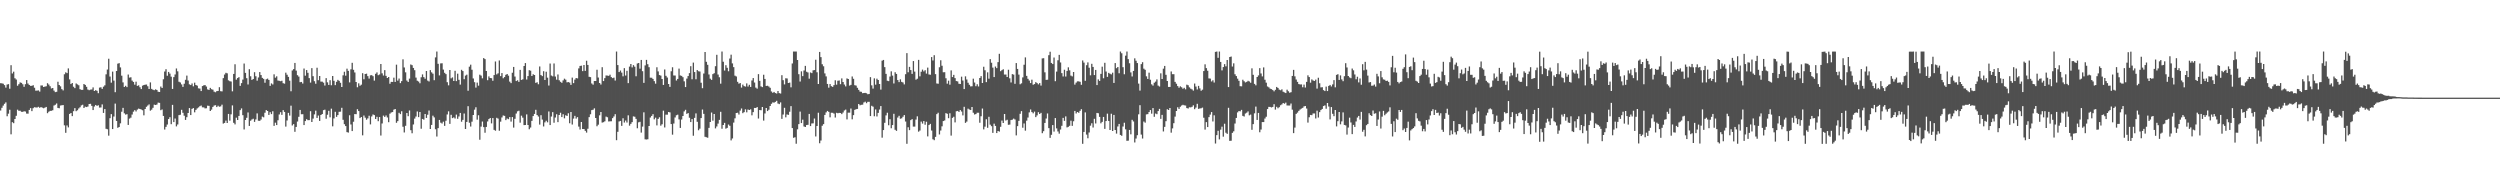 <svg xmlns="http://www.w3.org/2000/svg" width="1920" height="150"><path fill="#4f4f4f" d="M0 63.893h1v21.012H0zM1 63.992h1v18.776H1zM2 64.305h1v16.776H2zM3 65.359h1v14.379H3zM4 67.299h1v11.325H4zM5 64.947h1v24.362H5zM6 64.61h1v22.682H6zM7 68.136h1v16.163H7zM8 50.089h1v53.101H8zM9 56.429h1v37.434H9zM10 55.056h1v39.54H10zM11 60.089h1v31.298H11zM12 61.073h1v27.856H12zM13 65.852h1v18.374H13zM14 64.676h1v20.404H14zM15 63.295h1v21.734H15zM16 63.622h1v22.254H16zM17 64.711h1v21.227H17zM18 66.665h1v18.765H18zM19 64.683h1v20.971H19zM20 61.48h1v25.753H20zM21 64.14h1v23.155H21zM22 65.238h1v19.2H22zM23 65.927h1v17.111H23zM24 65.88h1v19.476H24zM25 65.444h1v17.674H25zM26 67.392h1v14.957H26zM27 69.617h1v12.92H27zM28 69.606h1v12.985H28zM29 69.444h1v12.584H29zM30 70.365h1v12.424H30zM31 65.647h1v16.585H31zM32 65.633h1v17.044H32zM33 66.813h1v16.343H33zM34 66.504h1v16.194H34zM35 66.252h1v15.872H35zM36 63.921h1v23.03H36zM37 64.899h1v20.888H37zM38 66.248h1v18.918H38zM39 67.948h1v17.126H39zM40 67.568h1v17.13H40zM41 69.587h1v11.481H41zM42 70.752h1v9.67H42zM43 70.491h1v8.991H43zM44 62.76h1v20.11H44zM45 65.272h1v17.876H45zM46 66.294h1v14.745H46zM47 68.436h1v12.417H47zM48 69.401h1v11.28H48zM49 57.045h1v39.19H49zM50 55.56h1v46.456H50zM51 56.147h1v40.185H51zM52 52.508h1v45.314H52zM53 60.99h1v26.528H53zM54 64.569h1v22.201H54zM55 63.744h1v25.425H55zM56 66.617h1v18.798H56zM57 67.687h1v15.359H57zM58 64.102h1v21.28H58zM59 64.817h1v19.89H59zM60 65.496h1v17.816H60zM61 68.496h1v13.904H61zM62 68.998h1v11.952H62zM63 68.996h1v11.416H63zM64 64.526h1v18.438H64zM65 65.216h1v16.696H65zM66 66.645h1v15.563H66zM67 68.75h1v13.07H67zM68 69.254h1v10.624H68zM69 68.831h1v10.879H69zM70 68.71h1v12.581H70zM71 67.107h1v17.416H71zM72 69.886h1v11.916H72zM73 69.236h1v11.378H73zM74 69.715h1v11.589H74zM75 71.584h1v9.249H75zM76 67.294h1v15.364H76zM77 66.998h1v15.543H77zM78 68.255h1v11.936H78zM79 66.575h1v20.137H79zM80 65.533h1v18.239H80zM81 57.084h1v41.832H81zM82 53.377h1v45.917H82zM83 45.083h1v59.103H83zM84 58.787h1v32.002H84zM85 63.493h1v24.186H85zM86 54.989h1v44.147H86zM87 61.921h1v27.564H87zM88 70.795h1v8.752H88zM89 54.538h1v38.363H89zM90 48.913h1v49.236H90zM91 48.465h1v49.08H91zM92 51.746h1v42.951H92zM93 58.118h1v27.696H93zM94 63.261h1v19.573H94zM95 66.782h1v20.252H95zM96 65.883h1v22.136H96zM97 66.92h1v20.78H97zM98 57.225h1v38.734H98zM99 59.582h1v31.491H99zM100 59.323h1v31.03H100zM101 61.924h1v26.055H101zM102 62.931h1v22.806H102zM103 65.042h1v19.531H103zM104 62.725h1v22.872H104zM105 65.935h1v18.239H105zM106 65.524h1v17.898H106zM107 67.014h1v16.703H107zM108 68.38h1v15.761H108zM109 65.799h1v18.879H109zM110 65.295h1v23.299H110zM111 65.014h1v18.711H111zM112 64.907h1v17.095H112zM113 66.249h1v14.803H113zM114 68.369h1v11.831H114zM115 63.3h1v21.673H115zM116 68.253h1v15.979H116zM117 68.916h1v13.86H117zM118 69.251h1v11.135H118zM119 68.614h1v12.021H119zM120 69.068h1v11.189H120zM121 70.457h1v8.332H121zM122 70.67h1v8.337H122zM123 66.479h1v18.177H123zM124 67.553h1v16.512H124zM125 60.861h1v28.175H125zM126 54.919h1v44.574H126zM127 53.123h1v44.314H127zM128 58.176h1v37.478H128zM129 55.266h1v36.179H129zM130 56.512h1v33.505H130zM131 58.903h1v36.486H131zM132 68.308h1v12.228H132zM133 59.229h1v34.54H133zM134 57.181h1v33.842H134zM135 52.567h1v44.526H135zM136 54.785h1v40.805H136zM137 62.774h1v25.659H137zM138 63.311h1v24.804H138zM139 64.801h1v19.505H139zM140 66.69h1v19.943H140zM141 64.327h1v24.58H141zM142 61.29h1v30.841H142zM143 58.061h1v31.956H143zM144 61.844h1v24.916H144zM145 64.773h1v18.229H145zM146 65.326h1v23.059H146zM147 64.126h1v19.488H147zM148 66.314h1v16.689H148zM149 63.507h1v22.768H149zM150 65.288h1v19.075H150zM151 65.78h1v17.468H151zM152 67.85h1v14.63H152zM153 68.025h1v13.512H153zM154 69.941h1v11.132H154zM155 66.088h1v16.36H155zM156 65.519h1v16.976H156zM157 65.316h1v17.94H157zM158 66.435h1v16.721H158zM159 68.651h1v12.479H159zM160 69.079h1v12.209H160zM161 67.489h1v17.756H161zM162 68.511h1v15.671H162zM163 68.879h1v13.262H163zM164 70.378h1v10.685H164zM165 70.864h1v9.92H165zM166 69.985h1v12.221H166zM167 69.813h1v11.382H167zM168 66.986h1v14.969H168zM169 70.023h1v11.692H169zM170 70.193h1v10.178H170zM171 60.015h1v34.901H171zM172 57.219h1v37.206H172zM173 55.914h1v36.714H173zM174 56.319h1v38.135H174zM175 61.688h1v25.79H175zM176 62.384h1v30.269H176zM177 62.609h1v25.209H177zM178 70.134h1v10.834H178zM179 56.791h1v37.497H179zM180 49.372h1v46.16H180zM181 61.172h1v29.182H181zM182 59.936h1v32.207H182zM183 59.251h1v29.806H183zM184 65.933h1v18.653H184zM185 63.833h1v19.43H185zM186 61.128h1v27.352H186zM187 48.787h1v50.632H187zM188 55.986h1v36.192H188zM189 60.051h1v30.402H189zM190 64.864h1v21.535H190zM191 53.124h1v43.582H191zM192 58.559h1v34.18H192zM193 61.411h1v30.317H193zM194 60.655h1v30.535H194zM195 55.473h1v38.14H195zM196 58.588h1v33.177H196zM197 61.948h1v25.156H197zM198 59.485h1v33.234H198zM199 55.334h1v37.493H199zM200 57.665h1v34.132H200zM201 59.803h1v29.749H201zM202 60.595h1v29.516H202zM203 63.554h1v23.039H203zM204 60.865h1v23.675H204zM205 60.389h1v24.844H205zM206 61.398h1v26.86H206zM207 65.927h1v20.242H207zM208 64.034h1v23.601H208zM209 64.884h1v20.59H209zM210 57.093h1v39.593H210zM211 59.628h1v34.568H211zM212 58.636h1v37.406H212zM213 61.857h1v30.504H213zM214 62.065h1v25.847H214zM215 62.361h1v23.785H215zM216 61.995h1v26.206H216zM217 63.876h1v20.706H217zM218 64.266h1v21.691H218zM219 55.806h1v41.406H219zM220 57.402h1v35.097H220zM221 59.037h1v27.639H221zM222 61.95h1v26.853H222zM223 70.067h1v11.083H223zM224 54.107h1v42.237H224zM225 53.11h1v42.242H225zM226 48.355h1v52.884H226zM227 54.233h1v43.246H227zM228 57.767h1v35.548H228zM229 58.828h1v30.891H229zM230 63.104h1v21.309H230zM231 62.912h1v24.855H231zM232 64.173h1v23.542H232zM233 52.609h1v43.434H233zM234 58.098h1v34.893H234zM235 53.788h1v37.776H235zM236 55.897h1v36.411H236zM237 59.996h1v32.26H237zM238 63.45h1v21.928H238zM239 52.342h1v41.366H239zM240 58.496h1v32.594H240zM241 62.356h1v25.509H241zM242 64.284h1v20.721H242zM243 52.009h1v38.55H243zM244 61.613h1v27.129H244zM245 58.383h1v34.519H245zM246 62.692h1v25.636H246zM247 62.724h1v24.816H247zM248 63.478h1v21.13H248zM249 65.704h1v18.52H249zM250 60.011h1v31.201H250zM251 63.239h1v24.873H251zM252 65.213h1v19.899H252zM253 61.615h1v28.48H253zM254 65.494h1v17.958H254zM255 58.365h1v38.675H255zM256 62.059h1v28.87H256zM257 65.383h1v20.461H257zM258 62.835h1v26.939H258zM259 61.315h1v27.076H259zM260 62.125h1v23.72H260zM261 63.599h1v22.154H261zM262 66.829h1v15.987H262zM263 57.861h1v34.144H263zM264 55.07h1v40.327H264zM265 58.107h1v38.73H265zM266 52.745h1v48.725H266zM267 54.412h1v47.402H267zM268 63.278h1v25.238H268zM269 53.261h1v42.306H269zM270 48.207h1v52.45H270zM271 53.593h1v39.904H271zM272 55.656h1v31.96H272zM273 62.951h1v24.767H273zM274 67.009h1v16.859H274zM275 64.017h1v21.268H275zM276 65.845h1v24.81H276zM277 65.014h1v24.824H277zM278 56.199h1v47.753H278zM279 60.868h1v27.887H279zM280 56.836h1v33.518H280zM281 56.573h1v35.404H281zM282 58.466h1v32.484H282zM283 60.345h1v28.548H283zM284 57.83h1v37.697H284zM285 57.718h1v31.711H285zM286 58.544h1v29.352H286zM287 61.879h1v26.527H287zM288 56.662h1v34.733H288zM289 55.59h1v34.135H289zM290 57.76h1v35.317H290zM291 57.166h1v32.717H291zM292 49.151h1v54.93H292zM293 56.341h1v38.477H293zM294 58.023h1v30.749H294zM295 53.85h1v35.944H295zM296 58.258h1v30.408H296zM297 59.91h1v30.321H297zM298 59.149h1v34.696H298zM299 64.288h1v23.021H299zM300 62.85h1v23.524H300zM301 62.937h1v23.146H301zM302 59.626h1v24.615H302zM303 62.903h1v20.809H303zM304 49.663h1v44.634H304zM305 61.889h1v31.13H305zM306 60.337h1v26.299H306zM307 63.868h1v23.777H307zM308 62.3h1v23.139H308zM309 45.573h1v51.778H309zM310 51.825h1v49.888H310zM311 55.561h1v41.036H311zM312 61.831h1v24.942H312zM313 62.938h1v26.326H313zM314 60.354h1v24.487H314zM315 49.486h1v50.513H315zM316 50.082h1v52.261H316zM317 52.166h1v43.404H317zM318 53.889h1v37.186H318zM319 59.587h1v29.894H319zM320 62.006h1v23.588H320zM321 62.627h1v27.322H321zM322 63.937h1v22.068H322zM323 59.349h1v39.501H323zM324 57.134h1v34.205H324zM325 59.258h1v32.625H325zM326 60.492h1v27.043H326zM327 54.528h1v36.059H327zM328 61.927h1v26.185H328zM329 62.59h1v22.296H329zM330 53.841h1v45.224H330zM331 55.559h1v40.411H331zM332 56.577h1v32.232H332zM333 61.577h1v28.582H333zM334 44.076h1v55.176H334zM335 39.575h1v65.292H335zM336 48.974h1v49.413H336zM337 57.903h1v34.192H337zM338 48.678h1v45.514H338zM339 48.587h1v46.312H339zM340 53.476h1v39.944H340zM341 55.886h1v40.787H341zM342 56.934h1v35.787H342zM343 63.144h1v24.781H343zM344 65.528h1v19.974H344zM345 53.744h1v41.388H345zM346 60.137h1v28.049H346zM347 59.444h1v31.303H347zM348 62.231h1v27.919H348zM349 54.392h1v36.659H349zM350 62.32h1v25.672H350zM351 56.581h1v34.662H351zM352 61.266h1v28.204H352zM353 64.992h1v21.751H353zM354 53.631h1v39.877H354zM355 54.575h1v37.482H355zM356 60.824h1v26.357H356zM357 58.082h1v40.974H357zM358 57.333h1v36.32H358zM359 69.707h1v11.831H359zM360 51.223h1v43.028H360zM361 49.666h1v47.535H361zM362 53.538h1v39.921H362zM363 60.258h1v28.072H363zM364 63.139h1v21.077H364zM365 67.257h1v15.126H365zM366 63.452h1v28.428H366zM367 65.79h1v22.735H367zM368 57.331h1v49.978H368zM369 58.052h1v39.17H369zM370 60.148h1v33.173H370zM371 44.594h1v53.037H371zM372 45.429h1v56.53H372zM373 54.524h1v42.948H373zM374 61.573h1v31.715H374zM375 58.688h1v32.761H375zM376 59.893h1v30.755H376zM377 60.077h1v34.67H377zM378 62.005h1v28.67H378zM379 57.66h1v42.086H379zM380 47.193h1v53.202H380zM381 57.116h1v33.346H381zM382 56.34h1v34.77H382zM383 46.441h1v53.947H383zM384 58.453h1v34.987H384zM385 56.137h1v34.052H385zM386 60.125h1v28.536H386zM387 59.193h1v29.796H387zM388 57.426h1v34.842H388zM389 56.813h1v34.229H389zM390 58.088h1v33.455H390zM391 62.65h1v27.253H391zM392 63.828h1v29.581H392zM393 55.873h1v34.051H393zM394 51.421h1v46.585H394zM395 58.763h1v32.475H395zM396 62.255h1v24.955H396zM397 61.64h1v23.873H397zM398 62.891h1v22.171H398zM399 53.665h1v40.519H399zM400 61.37h1v27.464H400zM401 60.946h1v29.403H401zM402 50.67h1v45.416H402zM403 48.41h1v47.613H403zM404 61.096h1v26.782H404zM405 58.402h1v37.575H405zM406 53.915h1v45.385H406zM407 54.264h1v43.704H407zM408 58.393h1v34.433H408zM409 57.051h1v32.066H409zM410 57.598h1v29.925H410zM411 63.619h1v20.684H411zM412 63.175h1v25.187H412zM413 64.719h1v24.761H413zM414 51.035h1v44.681H414zM415 57.645h1v30.816H415zM416 58.445h1v33.419H416zM417 54.662h1v42.465H417zM418 61.45h1v32.571H418zM419 55.068h1v37.635H419zM420 59.628h1v34.309H420zM421 65.687h1v19.934H421zM422 48.77h1v47.285H422zM423 57.991h1v31.494H423zM424 58.604h1v27.537H424zM425 48.755h1v45.488H425zM426 58.767h1v31.519H426zM427 61.186h1v26.564H427zM428 57.196h1v36.606H428zM429 61.653h1v26.671H429zM430 62.837h1v23.739H430zM431 63.614h1v26.315H431zM432 61.75h1v25.996H432zM433 60.405h1v30.454H433zM434 61.181h1v27.368H434zM435 63.251h1v25.808H435zM436 63.004h1v23.989H436zM437 63.441h1v31.233H437zM438 65.178h1v20.814H438zM439 59.58h1v36.047H439zM440 63.85h1v27.229H440zM441 61.111h1v27.898H441zM442 59.891h1v31.176H442zM443 60.209h1v29.765H443zM444 52.524h1v44.729H444zM445 50.66h1v48.819H445zM446 50.417h1v43.286H446zM447 54.607h1v44.487H447zM448 49.944h1v49.18H448zM449 54.408h1v46.092H449zM450 46.642h1v55.221H450zM451 49.852h1v49.034H451zM452 58.984h1v30.95H452zM453 59.257h1v28.489H453zM454 64.111h1v20.491H454zM455 65.003h1v19.271H455zM456 62.229h1v20.98H456zM457 62.201h1v28.436H457zM458 53.56h1v43.41H458zM459 59.556h1v36.194H459zM460 63.724h1v24.84H460zM461 64.946h1v21.062H461zM462 51.611h1v42.562H462zM463 62.245h1v31.585H463zM464 59.994h1v33.205H464zM465 57.932h1v31.642H465zM466 58.067h1v31.98H466zM467 58.246h1v35.018H467zM468 57.348h1v35.828H468zM469 59.233h1v33.884H469zM470 60.013h1v30.707H470zM471 59.589h1v29.847H471zM472 61.841h1v25.875H472zM473 39.567h1v68.117H473zM474 49.954h1v51.267H474zM475 55.369h1v37.895H475zM476 54.183h1v38.715H476zM477 55.775h1v40.877H477zM478 58.644h1v32.196H478zM479 52.325h1v41.806H479zM480 58.019h1v34.535H480zM481 54.392h1v39.716H481zM482 63.867h1v24.683H482zM483 51.162h1v45.356H483zM484 49.145h1v45.972H484zM485 51.74h1v42.062H485zM486 50.036h1v39.353H486zM487 51.191h1v38.468H487zM488 58.584h1v32.688H488zM489 48.765h1v49.734H489zM490 48.381h1v45.588H490zM491 52.757h1v40.801H491zM492 46.021h1v55.804H492zM493 54.702h1v42.551H493zM494 63.618h1v22.636H494zM495 50.243h1v56.765H495zM496 45.975h1v61.183H496zM497 49.288h1v57.676H497zM498 51.618h1v45.141H498zM499 59.63h1v30.612H499zM500 59.698h1v29.32H500zM501 60.612h1v27.107H501zM502 62.314h1v29.359H502zM503 64.264h1v26.083H503zM504 51.635h1v44.688H504zM505 54.809h1v36.473H505zM506 57.652h1v32.408H506zM507 58.041h1v38.455H507zM508 60.692h1v34.758H508zM509 65.254h1v19.764H509zM510 53.342h1v44.566H510zM511 58.235h1v29.853H511zM512 59.569h1v28.482H512zM513 64.526h1v21.488H513zM514 66.708h1v19.595H514zM515 54.756h1v40.545H515zM516 51.677h1v51.746H516zM517 57.968h1v36.901H517zM518 58.011h1v32.22H518zM519 61.857h1v26.676H519zM520 60.634h1v27.453H520zM521 52.694h1v39.018H521zM522 57.961h1v40.317H522zM523 58.276h1v33.529H523zM524 59.306h1v29.757H524zM525 62.443h1v23.114H525zM526 66.89h1v17.425H526zM527 60.341h1v27.118H527zM528 58.434h1v28.382H528zM529 56.156h1v34.247H529zM530 50.846h1v42.906H530zM531 60.865h1v30.567H531zM532 48.084h1v56.136H532zM533 55.351h1v35.179H533zM534 60.876h1v26.203H534zM535 53.804h1v39.735H535zM536 54.735h1v45.321H536zM537 54.931h1v43.873H537zM538 63.517h1v27.143H538zM539 67.722h1v16.417H539zM540 56.485h1v30.989H540zM541 39.942h1v65.138H541zM542 47.457h1v57.965H542zM543 49.771h1v56.011H543zM544 57.21h1v40.989H544zM545 60.41h1v33.302H545zM546 61.325h1v25.084H546zM547 56.913h1v35.747H547zM548 56.233h1v31.326H548zM549 50.854h1v47.773H549zM550 42.068h1v55.08H550zM551 57.267h1v37.651H551zM552 59.327h1v32.727H552zM553 64.263h1v21.618H553zM554 39.578h1v59.284H554zM555 47.426h1v48.582H555zM556 54.161h1v40.201H556zM557 50.09h1v48.748H557zM558 52.072h1v46.132H558zM559 54.731h1v40.896H559zM560 44.957h1v51.645H560zM561 42.003h1v65.804H561zM562 48.675h1v57.65H562zM563 51.551h1v42.589H563zM564 58.112h1v32.785H564zM565 58.703h1v28.07H565zM566 62.806h1v23.78H566zM567 64.248h1v23.735H567zM568 63.781h1v21.183H568zM569 67.253h1v16.042H569zM570 64.966h1v21.964H570zM571 66.131h1v19.964H571zM572 66.53h1v17.455H572zM573 64.035h1v22.223H573zM574 66.453h1v17.648H574zM575 65.111h1v19.375H575zM576 66.748h1v17.227H576zM577 61.814h1v26.767H577zM578 59.941h1v26.165H578zM579 63.364h1v19.531H579zM580 67.285h1v15.672H580zM581 68.094h1v14.108H581zM582 56.93h1v34.116H582zM583 62.117h1v22.388H583zM584 66.377h1v18.299H584zM585 66.933h1v15.256H585zM586 57.417h1v35.193H586zM587 60.643h1v26.478H587zM588 66.001h1v16.968H588zM589 65.829h1v19.475H589zM590 66.482h1v17.796H590zM591 67.455h1v13.949H591zM592 70.265h1v9.438H592zM593 71.291h1v7.35H593zM594 70.61h1v8.23H594zM595 71.487h1v6.738H595zM596 71.858h1v5.558H596zM597 69.903h1v9.616H597zM598 71.545h1v8.44H598zM599 71.817h1v6.812H599zM600 57.743h1v33.534H600zM601 61.615h1v26.363H601zM602 64.82h1v17.956H602zM603 60.114h1v29.991H603zM604 60.27h1v27.622H604zM605 63.728h1v24.509H605zM606 63.463h1v22.345H606zM607 67.074h1v14.427H607zM608 48.723h1v49.653H608zM609 39.575h1v66.235H609zM610 39.574h1v65.847H610zM611 39.575h1v70.829H611zM612 46.101h1v53.208H612zM613 57.009h1v38.335H613zM614 62.597h1v23.126H614zM615 54.799h1v39.698H615zM616 58.464h1v33.465H616zM617 54.107h1v43.027H617zM618 50.608h1v46.914H618zM619 55.101h1v40.941H619zM620 55.639h1v40.2H620zM621 60.41h1v27.072H621zM622 55.631h1v41.165H622zM623 56.189h1v38.65H623zM624 54.003h1v40.706H624zM625 53.798h1v37.255H625zM626 45.883h1v58.898H626zM627 55.518h1v41.228H627zM628 64.521h1v22.041H628zM629 39.866h1v70.165H629zM630 43.891h1v64.065H630zM631 49.348h1v47.215H631zM632 50.901h1v44.453H632zM633 56.381h1v31.904H633zM634 58.689h1v27.624H634zM635 64.447h1v20.764H635zM636 67.342h1v18.583H636zM637 64.564h1v25.564H637zM638 66.222h1v20.356H638zM639 66.714h1v19.894H639zM640 65.363h1v21.86H640zM641 61.64h1v28.599H641zM642 65.047h1v21.582H642zM643 61.982h1v24.981H643zM644 61.792h1v24.897H644zM645 64.68h1v22.085H645zM646 60.196h1v27.481H646zM647 62.979h1v23.458H647zM648 64.947h1v19.889H648zM649 66.371h1v17.807H649zM650 60.185h1v31.527H650zM651 60.65h1v25.86H651zM652 65.724h1v20.787H652zM653 65.181h1v18.192H653zM654 58.733h1v32.889H654zM655 60.527h1v27.891H655zM656 65.454h1v18.94H656zM657 65.745h1v18.145H657zM658 67.456h1v16.202H658zM659 69.014h1v10.843H659zM660 70.343h1v10.549H660zM661 70.527h1v9.952H661zM662 71.554h1v8.853H662zM663 71.409h1v7.278H663zM664 71.299h1v6.785H664zM665 71.652h1v7.62H665zM666 72.399h1v5.789H666zM667 72.119h1v6.084H667zM668 59.238h1v29.885H668zM669 65.547h1v15.697H669zM670 68.048h1v13.895H670zM671 60.139h1v29.14H671zM672 65.032h1v19.018H672zM673 60.414h1v29.021H673zM674 61.457h1v25.246H674zM675 64.489h1v19.623H675zM676 68.825h1v12.647H676zM677 46.606h1v59.135H677zM678 46.004h1v53.891H678zM679 51.581h1v42.737H679zM680 56.708h1v31.909H680zM681 62.008h1v24.566H681zM682 62.326h1v33.86H682zM683 58.785h1v32.782H683zM684 54.758h1v43.756H684zM685 58.058h1v37.989H685zM686 64.125h1v23.255H686zM687 55.496h1v44.183H687zM688 56.786h1v43.741H688zM689 61.51h1v28.762H689zM690 63.092h1v25.848H690zM691 60.947h1v30.241H691zM692 62.852h1v28.036H692zM693 63.336h1v26.325H693zM694 64.832h1v23.554H694zM695 56.96h1v36.363H695zM696 40.83h1v69.598H696zM697 55.512h1v42.251H697zM698 51.361h1v48.6H698zM699 53.789h1v38.465H699zM700 56.719h1v34.799H700zM701 46.919h1v50.31H701zM702 54.967h1v42.258H702zM703 61.176h1v30.657H703zM704 60.453h1v28.873H704zM705 45.99h1v55.124H705zM706 58.648h1v41.586H706zM707 55.074h1v38.332H707zM708 53.452h1v41.465H708zM709 54.819h1v38.164H709zM710 53.935h1v41.875H710zM711 56.542h1v36.939H711zM712 51.902h1v52.827H712zM713 57.212h1v38.814H713zM714 57.421h1v37.728H714zM715 43.816h1v56.421H715zM716 46.458h1v60.473H716zM717 42.407h1v65.271H717zM718 56.925h1v48.214H718zM719 64.108h1v23.548H719zM720 64.287h1v22.281H720zM721 51.676h1v51.607H721zM722 46.273h1v53.98H722zM723 50.479h1v46.548H723zM724 55.521h1v37.442H724zM725 55.452h1v37.077H725zM726 60.109h1v26.758H726zM727 64.236h1v23.146H727zM728 61.928h1v28.862H728zM729 65.028h1v21.967H729zM730 54.05h1v50.114H730zM731 59.17h1v31.362H731zM732 57.476h1v32.195H732zM733 59.983h1v34.004H733zM734 62.27h1v23.193H734zM735 62.516h1v22.661H735zM736 64.294h1v21.681H736zM737 64.521h1v19.996H737zM738 58.877h1v26.755H738zM739 61.831h1v26.79H739zM740 68.384h1v13.628H740zM741 58.618h1v35.741H741zM742 61.051h1v32.315H742zM743 63.528h1v19.904H743zM744 65.122h1v18.987H744zM745 66.344h1v18.157H745zM746 66.256h1v15.914H746zM747 60.4h1v26.18H747zM748 63.371h1v24.6H748zM749 66.179h1v21.427H749zM750 64.691h1v21.879H750zM751 66.395h1v20.196H751zM752 59.904h1v34.333H752zM753 58.477h1v30.806H753zM754 63.764h1v19.604H754zM755 51.243h1v48.133H755zM756 53.958h1v43.301H756zM757 63.103h1v28.486H757zM758 55.531h1v42.613H758zM759 60.406h1v29.282H759zM760 45.431h1v50.318H760zM761 48.182h1v48.759H761zM762 51.921h1v50.099H762zM763 59.205h1v35.787H763zM764 51.111h1v45.615H764zM765 52.301h1v49.912H765zM766 47.702h1v52.888H766zM767 41.316h1v59.734H767zM768 54.7h1v42.677H768zM769 53.876h1v38.754H769zM770 53.173h1v41.281H770zM771 57.228h1v30.332H771zM772 57.234h1v35.34H772zM773 59.158h1v32.811H773zM774 53.558h1v42.293H774zM775 60.167h1v35.504H775zM776 63.35h1v28.852H776zM777 56.914h1v34.986H777zM778 57.273h1v33.798H778zM779 64.381h1v27.35H779zM780 48.441h1v55.566H780zM781 52.917h1v43.932H781zM782 57.277h1v35.568H782zM783 64.721h1v22.698H783zM784 64.014h1v21.36H784zM785 59.428h1v38.697H785zM786 49.738h1v45.076H786zM787 44.077h1v56.288H787zM788 58.285h1v34.371H788zM789 60.514h1v29.768H789zM790 61.844h1v24.47H790zM791 63.813h1v20.247H791zM792 61.193h1v24.88H792zM793 65.085h1v21.942H793zM794 64.559h1v21.159H794zM795 63.08h1v26.893H795zM796 63.821h1v24.811H796zM797 64.803h1v21.383H797zM798 63.788h1v23.785H798zM799 65.73h1v20.931H799zM800 44.842h1v57.466H800zM801 44.675h1v56.084H801zM802 55.57h1v38.865H802zM803 61.327h1v29.721H803zM804 61.238h1v25.894H804zM805 42.4h1v55.992H805zM806 39.723h1v66.136H806zM807 48.346h1v55.168H807zM808 49.203h1v46.867H808zM809 44.192h1v56.868H809zM810 62.349h1v28.336H810zM811 54.967h1v43.644H811zM812 46.277h1v54.687H812zM813 42.126h1v60.521H813zM814 47.977h1v51.508H814zM815 56.152h1v40.481H815zM816 58.705h1v31.798H816zM817 53.563h1v39.24H817zM818 58.787h1v30.619H818zM819 54.485h1v43.333H819zM820 51.695h1v45.683H820zM821 54.013h1v42.617H821zM822 58.051h1v34.636H822zM823 58.678h1v37.968H823zM824 55.3h1v37.84H824zM825 64.977h1v20.243H825zM826 63.46h1v23.667H826zM827 62.483h1v23.51H827zM828 62.459h1v24.191H828zM829 62.837h1v22.315H829zM830 65.111h1v18.729H830zM831 46.424h1v63.994H831zM832 48.074h1v53.269H832zM833 62.071h1v24.247H833zM834 50.095h1v53.278H834zM835 47.941h1v58.229H835zM836 52.03h1v49.697H836zM837 57.844h1v38.656H837zM838 49.015h1v45.645H838zM839 51.422h1v46.514H839zM840 57.647h1v33.598H840zM841 53.694h1v41.138H841zM842 65.331h1v21.407H842zM843 60.973h1v26.001H843zM844 62.174h1v27.6H844zM845 56.721h1v37.975H845zM846 51.209h1v42.408H846zM847 60.124h1v29.677H847zM848 48.252h1v50.698H848zM849 54.927h1v38.061H849zM850 59.045h1v28.251H850zM851 55.948h1v36.935H851zM852 56.648h1v43.19H852zM853 57.132h1v30.203H853zM854 55.827h1v44.794H854zM855 63.703h1v24.574H855zM856 48.433h1v51.423H856zM857 52.356h1v50.254H857zM858 51.474h1v45.661H858zM859 56.275h1v38.91H859zM860 39.559h1v64.049H860zM861 40.923h1v63.392H861zM862 51.627h1v45.559H862zM863 57.025h1v37.214H863zM864 42.755h1v56.573H864zM865 39.597h1v68.539H865zM866 45.398h1v62.653H866zM867 48.584h1v51.213H867zM868 55.614h1v47.544H868zM869 58.727h1v33.293H869zM870 54.476h1v38.833H870zM871 44.779h1v64.647H871zM872 46.668h1v59.733H872zM873 48.435h1v55.418H873zM874 64.228h1v23.586H874zM875 69.58h1v11.209H875zM876 49.273h1v54.092H876zM877 47.747h1v58.648H877zM878 52.733h1v40.626H878zM879 53.605h1v40.623H879zM880 58.632h1v29.22H880zM881 60.602h1v27.041H881zM882 55.789h1v30.275H882zM883 61.238h1v23.3H883zM884 64.771h1v22.523H884zM885 65.756h1v17.262H885zM886 63.552h1v26.142H886zM887 62.692h1v24.495H887zM888 60.959h1v26.77H888zM889 65.732h1v19.558H889zM890 66.434h1v17.168H890zM891 56.299h1v35.004H891zM892 60.673h1v27.533H892zM893 52.741h1v48.221H893zM894 50.626h1v46.801H894zM895 57.455h1v35.617H895zM896 62.227h1v21.706H896zM897 66.79h1v17.706H897zM898 66.768h1v16.179H898zM899 54.897h1v46.998H899zM900 56.97h1v41.656H900zM901 56.995h1v37.616H901zM902 62.871h1v26.655H902zM903 64.299h1v20.929H903zM904 66.09h1v16.311H904zM905 67.356h1v16.295H905zM906 66.291h1v15.679H906zM907 67.032h1v14.022H907zM908 68.144h1v12.353H908zM909 67.42h1v13.5H909zM910 68.586h1v12.468H910zM911 65.001h1v17.996H911zM912 65.495h1v17.857H912zM913 67.069h1v15.335H913zM914 68.12h1v14.372H914zM915 68.648h1v13.37H915zM916 69.566h1v11.305H916zM917 64.127h1v19.757H917zM918 66.457h1v16.156H918zM919 68.701h1v11.024H919zM920 65.933h1v17.661H920zM921 67.883h1v15.406H921zM922 69.668h1v13.461H922zM923 68.879h1v13.746H923zM924 54.599h1v35.817H924zM925 49.395h1v50.138H925zM926 52.311h1v41.492H926zM927 54.334h1v43.231H927zM928 60.198h1v29.777H928zM929 60.389h1v27.604H929zM930 62.569h1v23.513H930zM931 61.638h1v31.644H931zM932 63.363h1v25.21H932zM933 39.827h1v70.383H933zM934 39.584h1v64.21H934zM935 44.401h1v56.045H935zM936 39.576h1v67.459H936zM937 47.541h1v52.02H937zM938 54.061h1v43.202H938zM939 51.511h1v53.449H939zM940 49.254h1v45.796H940zM941 50.954h1v50.99H941zM942 46.099h1v56.734H942zM943 66.843h1v15.94H943zM944 43.762h1v64.417H944zM945 43.425h1v64.678H945zM946 51.083h1v50.975H946zM947 48.659h1v52.183H947zM948 57.047h1v37.801H948zM949 58.419h1v32.14H949zM950 60.404h1v25.907H950zM951 62.055h1v23.253H951zM952 66.208h1v19.271H952zM953 66.305h1v18.097H953zM954 61.225h1v27.75H954zM955 62.409h1v27.074H955zM956 63.344h1v23.872H956zM957 62.853h1v23.654H957zM958 62.068h1v23.486H958zM959 62.553h1v26.002H959zM960 63.523h1v24.503H960zM961 52.481h1v47.225H961zM962 57.461h1v37.885H962zM963 64.385h1v22.655H963zM964 65.545h1v16.336H964zM965 59.112h1v33.016H965zM966 57.891h1v28.842H966zM967 52.34h1v49.253H967zM968 56.437h1v43.06H968zM969 58.668h1v35.093H969zM970 51.758h1v41.997H970zM971 61.243h1v29.796H971zM972 63.47h1v26.173H972zM973 66.424h1v17.363H973zM974 67.088h1v14.983H974zM975 68.105h1v13.998H975zM976 68.438h1v14.108H976zM977 69.161h1v12.965H977zM978 70.157h1v9.885H978zM979 68.966h1v15.21H979zM980 66.761h1v15.278H980zM981 67.541h1v15.596H981zM982 68.857h1v13.451H982zM983 69.343h1v11.502H983zM984 68.613h1v11.544H984zM985 70.468h1v8.645H985zM986 70.941h1v8.702H986zM987 71.496h1v7.284H987zM988 68.867h1v12.133H988zM989 70.067h1v10.975H989zM990 71.199h1v9.854H990zM991 70.803h1v8.728H991zM992 58.312h1v25.899H992zM993 53.677h1v48.571H993zM994 58.646h1v39.356H994zM995 61.1h1v26.327H995zM996 62.873h1v23.586H996zM997 64.572h1v20.555H997zM998 64.874h1v19.263H998zM999 64.804h1v18.608H999zM1000 66.998h1v15.835H1000zM1001 64.961h1v16.778H1001zM1002 67.215h1v14.202H1002zM1003 62.866h1v20.47H1003zM1004 57.872h1v36.275H1004zM1005 59.182h1v30.872H1005zM1006 63.469h1v24.792H1006zM1007 60.96h1v27.523H1007zM1008 61.792h1v25.362H1008zM1009 62.185h1v24.974H1009zM1010 61.125h1v29.877H1010zM1011 68.047h1v16.929H1011zM1012 59.682h1v30.592H1012zM1013 63.949h1v22.145H1013zM1014 67.13h1v17.378H1014zM1015 66.965h1v16.715H1015zM1016 69.204h1v12.243H1016zM1017 69.94h1v10.986H1017zM1018 66.512h1v16.985H1018zM1019 69.946h1v9.179H1019zM1020 66.003h1v15.814H1020zM1021 65.21h1v26.493H1021zM1022 66.429h1v15.795H1022zM1023 64.837h1v22.566H1023zM1024 61.523h1v27.738H1024zM1025 67.047h1v17.452H1025zM1026 57.517h1v39.536H1026zM1027 56.96h1v36.142H1027zM1028 61.378h1v24.643H1028zM1029 57.896h1v37.59H1029zM1030 60.962h1v32.276H1030zM1031 62.345h1v23.961H1031zM1032 58.546h1v37.39H1032zM1033 48.513h1v47.815H1033zM1034 51.799h1v51.599H1034zM1035 58.36h1v39.582H1035zM1036 59.418h1v30.975H1036zM1037 60.049h1v34.026H1037zM1038 52.657h1v50.339H1038zM1039 54.027h1v41.852H1039zM1040 57.202h1v40.271H1040zM1041 60.9h1v32.4H1041zM1042 58.937h1v31.334H1042zM1043 63.295h1v25.766H1043zM1044 60.258h1v31.574H1044zM1045 65.095h1v20.841H1045zM1046 49.318h1v51.855H1046zM1047 54.009h1v45.665H1047zM1048 47.523h1v57.218H1048zM1049 53.44h1v42.699H1049zM1050 58.042h1v37.116H1050zM1051 63.346h1v23.626H1051zM1052 63.039h1v25.407H1052zM1053 65.845h1v23.264H1053zM1054 65.754h1v19.141H1054zM1055 64.918h1v22.447H1055zM1056 66.522h1v20.486H1056zM1057 56.687h1v40.026H1057zM1058 58.652h1v33.162H1058zM1059 63.962h1v21.622H1059zM1060 54.597h1v44.139H1060zM1061 59.389h1v30.198H1061zM1062 60.957h1v24.193H1062zM1063 61.244h1v27.257H1063zM1064 62.214h1v25.138H1064zM1065 61.94h1v24.431H1065zM1066 62.85h1v22.769H1066zM1067 65.585h1v16.831H1067zM1068 51.636h1v43.496H1068zM1069 42.918h1v61.907H1069zM1070 55.499h1v37.655H1070zM1071 52.029h1v49.395H1071zM1072 55.742h1v35.414H1072zM1073 62.905h1v29.088H1073zM1074 64.065h1v20.403H1074zM1075 63.024h1v22.945H1075zM1076 62.611h1v21.815H1076zM1077 52.818h1v47.159H1077zM1078 51.588h1v47.106H1078zM1079 41.755h1v59.616H1079zM1080 55.468h1v42.786H1080zM1081 60.069h1v33.369H1081zM1082 51.39h1v56.448H1082zM1083 50.891h1v49.323H1083zM1084 53.923h1v45.25H1084zM1085 44.24h1v54.123H1085zM1086 47.734h1v49.338H1086zM1087 62.044h1v24.899H1087zM1088 62.695h1v28.25H1088zM1089 63.757h1v29.041H1089zM1090 58.427h1v34.806H1090zM1091 57.357h1v39.181H1091zM1092 52.945h1v47.874H1092zM1093 46.65h1v52.354H1093zM1094 53.039h1v47.851H1094zM1095 57.39h1v34.808H1095zM1096 53.461h1v42.08H1096zM1097 59.406h1v32.331H1097zM1098 64.224h1v24.475H1098zM1099 66.42h1v18.909H1099zM1100 66.144h1v17.733H1100zM1101 56.694h1v31.629H1101zM1102 63.672h1v20.708H1102zM1103 63.083h1v23.708H1103zM1104 58.997h1v27.481H1104zM1105 59.495h1v29.244H1105zM1106 62.024h1v24.983H1106zM1107 55h1v44.623H1107zM1108 47.461h1v53.838H1108zM1109 57.682h1v33.616H1109zM1110 64.685h1v22.226H1110zM1111 65.745h1v17.757H1111zM1112 63.146h1v24.949H1112zM1113 47.773h1v56.075H1113zM1114 43.544h1v56.63H1114zM1115 44.682h1v58.458H1115zM1116 53.496h1v39.458H1116zM1117 49.625h1v51.944H1117zM1118 48.082h1v55.226H1118zM1119 50.84h1v49.877H1119zM1120 60.184h1v35.055H1120zM1121 56.235h1v39.259H1121zM1122 53.4h1v44.824H1122zM1123 57.099h1v40.332H1123zM1124 56.419h1v43.169H1124zM1125 52.13h1v49.078H1125zM1126 62.217h1v22.718H1126zM1127 54.475h1v48.006H1127zM1128 51.036h1v48.539H1128zM1129 57.432h1v45.057H1129zM1130 57.431h1v37.984H1130zM1131 59.771h1v27.916H1131zM1132 59.357h1v27.407H1132zM1133 64.887h1v17.72H1133zM1134 63.487h1v30.781H1134zM1135 61.056h1v24.44H1135zM1136 51.617h1v49.173H1136zM1137 47.182h1v52.905H1137zM1138 52.493h1v51.894H1138zM1139 53.5h1v50.767H1139zM1140 58.264h1v36.749H1140zM1141 62.043h1v26.582H1141zM1142 63.178h1v23.412H1142zM1143 63.994h1v19.906H1143zM1144 67.2h1v16.049H1144zM1145 66.596h1v17.406H1145zM1146 61.863h1v25.822H1146zM1147 56.418h1v38.657H1147zM1148 60.177h1v33.061H1148zM1149 58.938h1v29.837H1149zM1150 62.152h1v31.607H1150zM1151 52.097h1v49.397H1151zM1152 56.562h1v43.176H1152zM1153 55.328h1v38.252H1153zM1154 62.079h1v30.584H1154zM1155 61.948h1v24.172H1155zM1156 65.126h1v21.998H1156zM1157 62.501h1v24.334H1157zM1158 69.317h1v8.282H1158zM1159 58.615h1v36.809H1159zM1160 55.941h1v33.895H1160zM1161 57.886h1v28.26H1161zM1162 47.951h1v50.755H1162zM1163 51.953h1v42.232H1163zM1164 59.3h1v28.151H1164zM1165 56.601h1v32.564H1165zM1166 61.964h1v24.914H1166zM1167 62.912h1v23.259H1167zM1168 62.802h1v24.643H1168zM1169 59.48h1v32.842H1169zM1170 54.805h1v48.14H1170zM1171 55.9h1v36.77H1171zM1172 66.177h1v17.806H1172zM1173 56.902h1v37.539H1173zM1174 54.923h1v41.555H1174zM1175 51.607h1v51.532H1175zM1176 60.707h1v33.348H1176zM1177 60.189h1v27.351H1177zM1178 59.941h1v24.456H1178zM1179 53.894h1v47.854H1179zM1180 51.921h1v41.168H1180zM1181 68.319h1v14.626H1181zM1182 39.672h1v69.253H1182zM1183 50.836h1v48.131H1183zM1184 56.997h1v44.564H1184zM1185 44.21h1v64.541H1185zM1186 52.398h1v45.794H1186zM1187 53.048h1v41.172H1187zM1188 58.4h1v32.803H1188zM1189 54.079h1v39.209H1189zM1190 51.898h1v44.131H1190zM1191 54.872h1v36.039H1191zM1192 65.896h1v16.839H1192zM1193 57.926h1v35.149H1193zM1194 59.192h1v34.69H1194zM1195 56.874h1v39.561H1195zM1196 48.526h1v54.232H1196zM1197 57.032h1v43.219H1197zM1198 54.777h1v40.761H1198zM1199 59.452h1v28.566H1199zM1200 59.985h1v29.523H1200zM1201 63.306h1v24.174H1201zM1202 56.193h1v36.483H1202zM1203 58.913h1v31.165H1203zM1204 57.335h1v36.752H1204zM1205 62.907h1v31.507H1205zM1206 63.444h1v25.898H1206zM1207 53.599h1v47.232H1207zM1208 55.673h1v45.756H1208zM1209 56.516h1v36.652H1209zM1210 53.97h1v44.069H1210zM1211 56.57h1v34.887H1211zM1212 60.164h1v29.155H1212zM1213 45.453h1v54.518H1213zM1214 54.177h1v41.801H1214zM1215 44.92h1v57.385H1215zM1216 53.554h1v43.388H1216zM1217 65.58h1v22.139H1217zM1218 49.581h1v50.764H1218zM1219 39.685h1v70.58H1219zM1220 51.176h1v44.863H1220zM1221 59.993h1v32.663H1221zM1222 64.501h1v21.761H1222zM1223 65.577h1v21.296H1223zM1224 56.787h1v41.532H1224zM1225 61.673h1v33.112H1225zM1226 53.342h1v42.186H1226zM1227 53.534h1v42.586H1227zM1228 52.341h1v44.854H1228zM1229 47.088h1v51.868H1229zM1230 49.858h1v58.594H1230zM1231 48.585h1v55.117H1231zM1232 48.975h1v52.551H1232zM1233 47.98h1v50.548H1233zM1234 55.618h1v38.106H1234zM1235 65.274h1v18.972H1235zM1236 62.647h1v26.713H1236zM1237 69.893h1v9.133H1237zM1238 48.079h1v55.796H1238zM1239 50.662h1v48.847H1239zM1240 48.455h1v44.977H1240zM1241 50.032h1v48.484H1241zM1242 49.582h1v44.026H1242zM1243 53.392h1v36.442H1243zM1244 58.605h1v32.696H1244zM1245 62.539h1v25.953H1245zM1246 65.533h1v20.262H1246zM1247 57.863h1v37.046H1247zM1248 65.136h1v20.113H1248zM1249 61.333h1v27.808H1249zM1250 54.051h1v41.663H1250zM1251 56.441h1v33.293H1251zM1252 53.444h1v34.54H1252zM1253 57.821h1v31.642H1253zM1254 60.006h1v25.013H1254zM1255 52.306h1v48.257H1255zM1256 55.516h1v34.164H1256zM1257 61.766h1v21.946H1257zM1258 46.542h1v63.634H1258zM1259 45.649h1v57.213H1259zM1260 49.2h1v55.312H1260zM1261 47.595h1v55.819H1261zM1262 64.697h1v20.337H1262zM1263 52.227h1v53.179H1263zM1264 45.091h1v56.78H1264zM1265 46.805h1v57.595H1265zM1266 49.398h1v51.036H1266zM1267 53.092h1v45.049H1267zM1268 52.445h1v38.419H1268zM1269 61.052h1v26.838H1269zM1270 57.392h1v36.034H1270zM1271 52.901h1v48.853H1271zM1272 53.705h1v40.487H1272zM1273 53.476h1v41.676H1273zM1274 51.02h1v48.156H1274zM1275 43.172h1v62.677H1275zM1276 57.338h1v40.825H1276zM1277 55.494h1v40.319H1277zM1278 58.443h1v33.493H1278zM1279 58.527h1v33.043H1279zM1280 64.73h1v21.117H1280zM1281 65.766h1v21.619H1281zM1282 67.145h1v16.112H1282zM1283 47.235h1v56.948H1283zM1284 57.364h1v38.222H1284zM1285 55.346h1v46.298H1285zM1286 53.563h1v48.288H1286zM1287 54.43h1v42.222H1287zM1288 52.96h1v44.611H1288zM1289 53.494h1v40.539H1289zM1290 52.491h1v40.884H1290zM1291 54.985h1v37.549H1291zM1292 54.933h1v34.496H1292zM1293 60.52h1v28.422H1293zM1294 49.555h1v54.398H1294zM1295 51.295h1v55.487H1295zM1296 59.541h1v33.512H1296zM1297 50.993h1v49.18H1297zM1298 51.608h1v51.47H1298zM1299 49.087h1v53.247H1299zM1300 51.723h1v58.125H1300zM1301 55.904h1v38.474H1301zM1302 51.609h1v50.63H1302zM1303 49.416h1v50.056H1303zM1304 51.892h1v43.819H1304zM1305 51.461h1v58.794H1305zM1306 54.012h1v42.503H1306zM1307 63.399h1v20.635H1307zM1308 53.836h1v45.92H1308zM1309 50.593h1v40.714H1309zM1310 63.279h1v27.142H1310zM1311 53.474h1v38.347H1311zM1312 60.709h1v37.736H1312zM1313 60.055h1v31.89H1313zM1314 62.03h1v27.698H1314zM1315 60.69h1v26.825H1315zM1316 54.685h1v43.418H1316zM1317 63.182h1v27.851H1317zM1318 53.876h1v45.306H1318zM1319 45.334h1v63.874H1319zM1320 46.096h1v64.076H1320zM1321 52.833h1v48.678H1321zM1322 48.722h1v54.32H1322zM1323 50.927h1v57.588H1323zM1324 49.413h1v50.862H1324zM1325 52.668h1v45.434H1325zM1326 63.251h1v24.073H1326zM1327 60h1v29.247H1327zM1328 49.583h1v54.281H1328zM1329 55.744h1v43.527H1329zM1330 44.425h1v56.915H1330zM1331 46.655h1v61.952H1331zM1332 51.641h1v45.86H1332zM1333 53.31h1v46.076H1333zM1334 43.236h1v67.174H1334zM1335 54.735h1v40.778H1335zM1336 50.311h1v49.993H1336zM1337 62.03h1v29.737H1337zM1338 65.599h1v18.536H1338zM1339 41.395h1v66.791H1339zM1340 49.183h1v54.112H1340zM1341 54.847h1v42.737H1341zM1342 47.847h1v58.786H1342zM1343 48.06h1v53.964H1343zM1344 54.973h1v40.624H1344zM1345 45.718h1v55.25H1345zM1346 56.468h1v34.537H1346zM1347 57.482h1v38.735H1347zM1348 46.89h1v57.981H1348zM1349 42.832h1v63.709H1349zM1350 53.594h1v43.06H1350zM1351 57.918h1v31.51H1351zM1352 61.256h1v25.828H1352zM1353 54.446h1v43.752H1353zM1354 45.249h1v58.798H1354zM1355 51.219h1v48.512H1355zM1356 54.162h1v43.199H1356zM1357 54.715h1v36.385H1357zM1358 62.151h1v25.453H1358zM1359 62.813h1v21.102H1359zM1360 63.391h1v24.648H1360zM1361 56.02h1v42.411H1361zM1362 45.057h1v56.566H1362zM1363 45.421h1v63.336H1363zM1364 47.149h1v52.782H1364zM1365 60.02h1v34.812H1365zM1366 56.887h1v32.291H1366zM1367 50.598h1v45.43H1367zM1368 48.827h1v50.451H1368zM1369 50.03h1v47.306H1369zM1370 54.652h1v37.161H1370zM1371 58.987h1v31.363H1371zM1372 39.628h1v61.122H1372zM1373 39.726h1v68.634H1373zM1374 48.678h1v51.758H1374zM1375 48.037h1v51.828H1375zM1376 59.489h1v30.927H1376zM1377 54.4h1v39.847H1377zM1378 61.459h1v27.48H1378zM1379 56.513h1v34.294H1379zM1380 55.654h1v39.691H1380zM1381 56.037h1v35.492H1381zM1382 60.18h1v36.374H1382zM1383 49.422h1v42.861H1383zM1384 63.805h1v20.258H1384zM1385 54.69h1v49.423H1385zM1386 48.703h1v61.746H1386zM1387 48.77h1v51.32H1387zM1388 49.054h1v52.168H1388zM1389 50.075h1v46.439H1389zM1390 55.293h1v36.184H1390zM1391 58.474h1v30.54H1391zM1392 59.314h1v31.635H1392zM1393 60.498h1v30.202H1393zM1394 50.026h1v49.564H1394zM1395 56.248h1v37.838H1395zM1396 64.609h1v24.8H1396zM1397 66.717h1v17.123H1397zM1398 49.872h1v48.483H1398zM1399 39.815h1v70.654H1399zM1400 39.741h1v61.531H1400zM1401 39.635h1v62.336H1401zM1402 40.848h1v69.577H1402zM1403 48.531h1v52.143H1403zM1404 39.656h1v64.374H1404zM1405 42.052h1v63.006H1405zM1406 47.868h1v52.572H1406zM1407 39.62h1v70.783H1407zM1408 39.564h1v69.756H1408zM1409 39.621h1v68.412H1409zM1410 55.223h1v41.198H1410zM1411 57.824h1v34.584H1411zM1412 55.006h1v48.969H1412zM1413 60.624h1v36.83H1413zM1414 61.503h1v25.298H1414zM1415 44.741h1v62.316H1415zM1416 50.002h1v50.969H1416zM1417 65.512h1v19.51H1417zM1418 55.524h1v42.867H1418zM1419 43.76h1v59.081H1419zM1420 50.952h1v51H1420zM1421 54.8h1v44.358H1421zM1422 58.112h1v33.747H1422zM1423 63.176h1v24.963H1423zM1424 64.86h1v21.984H1424zM1425 63.135h1v23.156H1425zM1426 65.198h1v21.45H1426zM1427 68.623h1v15.126H1427zM1428 61.829h1v28.378H1428zM1429 53.025h1v46.953H1429zM1430 65.956h1v18.797H1430zM1431 68.07h1v14.598H1431zM1432 54.911h1v41.681H1432zM1433 51.03h1v50.021H1433zM1434 57.901h1v41.746H1434zM1435 54.842h1v37.441H1435zM1436 61.571h1v26.126H1436zM1437 63.173h1v19.794H1437zM1438 65.991h1v17.473H1438zM1439 67.755h1v12.83H1439zM1440 64.075h1v22.12H1440zM1441 68.564h1v13.513H1441zM1442 67.556h1v13.791H1442zM1443 68.621h1v11.936H1443zM1444 62.314h1v29.711H1444zM1445 66.185h1v19.308H1445zM1446 67.669h1v14.221H1446zM1447 69.926h1v10.74H1447zM1448 67.015h1v17.051H1448zM1449 66h1v19.718H1449zM1450 65.005h1v18.737H1450zM1451 64.616h1v18.529H1451zM1452 58.489h1v32.253H1452zM1453 60.484h1v29.579H1453zM1454 62.647h1v25.651H1454zM1455 60.943h1v25.23H1455zM1456 59.533h1v30.355H1456zM1457 63.57h1v25.017H1457zM1458 63.312h1v21.995H1458zM1459 63.317h1v24.604H1459zM1460 64.912h1v20.986H1460zM1461 63.154h1v31.816H1461zM1462 58.45h1v29.412H1462zM1463 57.949h1v39.281H1463zM1464 55.172h1v36.177H1464zM1465 67.573h1v13.444H1465zM1466 39.683h1v67.83H1466zM1467 39.637h1v68.687H1467zM1468 39.658h1v62.253H1468zM1469 39.589h1v67.403H1469zM1470 48.32h1v53.727H1470zM1471 39.661h1v56.714H1471zM1472 47.59h1v56.414H1472zM1473 52.629h1v52.089H1473zM1474 56.315h1v41.686H1474zM1475 39.588h1v70.527H1475zM1476 39.604h1v67.451H1476zM1477 39.595h1v66.641H1477zM1478 51.598h1v48.47H1478zM1479 58.298h1v31.325H1479zM1480 51.103h1v49.82H1480zM1481 59.911h1v42.61H1481zM1482 58.739h1v34.336H1482zM1483 49.245h1v54.4H1483zM1484 43.586h1v57.555H1484zM1485 56.185h1v38.4H1485zM1486 49.539h1v58.592H1486zM1487 50.096h1v53.287H1487zM1488 51.921h1v48.888H1488zM1489 50.382h1v52.235H1489zM1490 56.725h1v32.232H1490zM1491 61.386h1v26.333H1491zM1492 63.161h1v20.396H1492zM1493 65.647h1v17.705H1493zM1494 66.698h1v27.168H1494zM1495 54.898h1v37.79H1495zM1496 64.492h1v23.442H1496zM1497 64.575h1v22.775H1497zM1498 59.247h1v31.884H1498zM1499 58.011h1v31.281H1499zM1500 61.935h1v25.169H1500zM1501 63.354h1v21.378H1501zM1502 63.157h1v22.201H1502zM1503 65.023h1v19.296H1503zM1504 58.76h1v30.555H1504zM1505 62.961h1v22.338H1505zM1506 64.559h1v19.19H1506zM1507 66.041h1v15.013H1507zM1508 67.874h1v13.221H1508zM1509 67.942h1v12.562H1509zM1510 69.15h1v11.358H1510zM1511 70.11h1v10.407H1511zM1512 70.816h1v8.994H1512zM1513 67.554h1v13.738H1513zM1514 69.462h1v11.355H1514zM1515 69.997h1v11.051H1515zM1516 69.794h1v11.352H1516zM1517 64.502h1v19.609H1517zM1518 62.55h1v22.907H1518zM1519 58.809h1v29.406H1519zM1520 54.509h1v40.482H1520zM1521 60.263h1v28.131H1521zM1522 61.508h1v29.815H1522zM1523 58.007h1v39.009H1523zM1524 61.525h1v31.319H1524zM1525 60.083h1v33.424H1525zM1526 63.261h1v24.74H1526zM1527 48.836h1v51.127H1527zM1528 54.574h1v42.255H1528zM1529 57.517h1v36.267H1529zM1530 55.279h1v35.79H1530zM1531 53.033h1v40.266H1531zM1532 58.374h1v29.716H1532zM1533 63.773h1v23.875H1533zM1534 52.312h1v49.209H1534zM1535 55.311h1v43.099H1535zM1536 60.151h1v30.826H1536zM1537 63.891h1v25.673H1537zM1538 60.581h1v25.07H1538zM1539 66.27h1v16.366H1539zM1540 66.705h1v14.095H1540zM1541 68.022h1v12.464H1541zM1542 71.624h1v6.221H1542zM1543 58.516h1v37.353H1543zM1544 62.271h1v24.965H1544zM1545 63.591h1v21.412H1545zM1546 51.613h1v43.055H1546zM1547 62.254h1v23.51H1547zM1548 52.612h1v39.284H1548zM1549 59.454h1v37.239H1549zM1550 58.503h1v26.005H1550zM1551 64.377h1v21.073H1551zM1552 62.635h1v26.543H1552zM1553 70.704h1v10.803H1553zM1554 47.304h1v58.248H1554zM1555 48.217h1v59.515H1555zM1556 58.024h1v37.82H1556zM1557 60.841h1v32.312H1557zM1558 46.478h1v60.284H1558zM1559 60.517h1v38.141H1559zM1560 61.965h1v32.853H1560zM1561 64.495h1v22.604H1561zM1562 64.757h1v18.779H1562zM1563 66.13h1v15.276H1563zM1564 56.554h1v30.116H1564zM1565 61.839h1v25.647H1565zM1566 60.507h1v33.03H1566zM1567 60.188h1v27.737H1567zM1568 63.376h1v22.017H1568zM1569 61.982h1v28.122H1569zM1570 66.068h1v19.34H1570zM1571 55.778h1v42.547H1571zM1572 59.694h1v30.579H1572zM1573 64.99h1v20.908H1573zM1574 60.736h1v34.196H1574zM1575 66.206h1v21.553H1575zM1576 54.71h1v37.288H1576zM1577 39.571h1v66.08H1577zM1578 52.249h1v43.4H1578zM1579 63.395h1v22.582H1579zM1580 53.266h1v48.556H1580zM1581 50.145h1v46.353H1581zM1582 55.242h1v39.033H1582zM1583 59.438h1v26.96H1583zM1584 63.289h1v23.787H1584zM1585 64.678h1v21.141H1585zM1586 57.098h1v40.415H1586zM1587 64.417h1v21.241H1587zM1588 65.438h1v24.223H1588zM1589 44.729h1v57.353H1589zM1590 54.289h1v50.527H1590zM1591 46.971h1v60.609H1591zM1592 46.878h1v55.754H1592zM1593 47.825h1v54.618H1593zM1594 48.377h1v53.81H1594zM1595 46.47h1v48.443H1595zM1596 53.401h1v44.236H1596zM1597 61.083h1v30.724H1597zM1598 60.415h1v22.577H1598zM1599 55.617h1v42.494H1599zM1600 58.656h1v38.475H1600zM1601 47.807h1v54.513H1601zM1602 50.495h1v44.445H1602zM1603 57.988h1v33.65H1603zM1604 57.322h1v29.223H1604zM1605 57.875h1v27.984H1605zM1606 61.515h1v29.374H1606zM1607 62.543h1v24.418H1607zM1608 65.685h1v18.422H1608zM1609 65.315h1v18.5H1609zM1610 58.503h1v41.114H1610zM1611 56.373h1v43.103H1611zM1612 50.996h1v42.735H1612zM1613 52.24h1v44.18H1613zM1614 58.847h1v29.544H1614zM1615 65.162h1v22.759H1615zM1616 59.884h1v29.377H1616zM1617 62.269h1v29.159H1617zM1618 63.838h1v22.938H1618zM1619 65.859h1v19.62H1619zM1620 65.724h1v18.793H1620zM1621 69.748h1v12.096H1621zM1622 57.267h1v36.66H1622zM1623 68.955h1v13.994H1623zM1624 69.508h1v12.359H1624zM1625 51.573h1v46.43H1625zM1626 55.877h1v39.287H1626zM1627 59.343h1v35.767H1627zM1628 63.417h1v22.849H1628zM1629 64.153h1v19.675H1629zM1630 64.191h1v17.293H1630zM1631 52.348h1v53.444H1631zM1632 63.198h1v24.716H1632zM1633 48.154h1v55.352H1633zM1634 40.068h1v68.162H1634zM1635 52.088h1v45.358H1635zM1636 39.66h1v68.59H1636zM1637 50.402h1v55.512H1637zM1638 54.043h1v43.343H1638zM1639 52.52h1v49.816H1639zM1640 56.688h1v34.819H1640zM1641 65.502h1v19.44H1641zM1642 64.341h1v23.671H1642zM1643 53.62h1v47.407H1643zM1644 43.549h1v62.637H1644zM1645 51.939h1v48.618H1645zM1646 53.448h1v45.547H1646zM1647 49.972h1v52.626H1647zM1648 48.021h1v49.298H1648zM1649 60.297h1v28.508H1649zM1650 62.206h1v30.659H1650zM1651 59.9h1v31.896H1651zM1652 60.448h1v29.124H1652zM1653 60.209h1v28.901H1653zM1654 52.865h1v46.936H1654zM1655 45.705h1v58.576H1655zM1656 54.103h1v40.221H1656zM1657 52.526h1v43.603H1657zM1658 47.118h1v59.537H1658zM1659 46.113h1v56.502H1659zM1660 50.19h1v51.716H1660zM1661 49.892h1v45.565H1661zM1662 47.099h1v47.754H1662zM1663 57.059h1v35.158H1663zM1664 62.84h1v29.045H1664zM1665 58.974h1v32.288H1665zM1666 43.215h1v61.709H1666zM1667 48.669h1v53.828H1667zM1668 59.771h1v29.737H1668zM1669 64.855h1v21.833H1669zM1670 52.121h1v45.797H1670zM1671 44.72h1v57.324H1671zM1672 53.807h1v44.997H1672zM1673 52.399h1v42.852H1673zM1674 54.427h1v37.47H1674zM1675 61.792h1v28.346H1675zM1676 63.162h1v25.226H1676zM1677 67.056h1v22.61H1677zM1678 57.607h1v34H1678zM1679 54.483h1v42.785H1679zM1680 59.19h1v34.987H1680zM1681 46.58h1v52.406H1681zM1682 48.149h1v49.708H1682zM1683 46.944h1v57.792H1683zM1684 48.06h1v51.508H1684zM1685 46.907h1v53.175H1685zM1686 61.4h1v34.186H1686zM1687 62.196h1v24.336H1687zM1688 59.08h1v28.618H1688zM1689 48.776h1v55.248H1689zM1690 64.587h1v22.929H1690zM1691 55.051h1v36.281H1691zM1692 60.456h1v27.928H1692zM1693 62.254h1v27.541H1693zM1694 60.28h1v28.194H1694zM1695 62.937h1v21.903H1695zM1696 58.596h1v30.828H1696zM1697 58.93h1v33.519H1697zM1698 58.792h1v29.171H1698zM1699 61.663h1v28.064H1699zM1700 64.516h1v23.095H1700zM1701 57.112h1v32.3H1701zM1702 58.052h1v33.673H1702zM1703 50.006h1v45.279H1703zM1704 50.615h1v44.134H1704zM1705 59.734h1v28.543H1705zM1706 54.404h1v48.262H1706zM1707 55.427h1v40.021H1707zM1708 54.368h1v42.314H1708zM1709 53.639h1v46.797H1709zM1710 56.001h1v35.524H1710zM1711 50.97h1v42.931H1711zM1712 52.916h1v46.871H1712zM1713 57.411h1v37.013H1713zM1714 66.554h1v16.503H1714zM1715 46.2h1v44.431H1715zM1716 39.638h1v69.876H1716zM1717 45.58h1v56.289H1717zM1718 52.747h1v49.208H1718zM1719 59.73h1v35.821H1719zM1720 59.362h1v35.192H1720zM1721 65.51h1v18.319H1721zM1722 65.66h1v20.877H1722zM1723 66.109h1v19.929H1723zM1724 63.324h1v27.219H1724zM1725 62.415h1v22.665H1725zM1726 60.779h1v22.797H1726zM1727 59.013h1v23.846H1727zM1728 60.609h1v22.666H1728zM1729 59.141h1v27.732H1729zM1730 59.279h1v30.249H1730zM1731 60.396h1v25.567H1731zM1732 44.008h1v54.679H1732zM1733 39.588h1v70.802H1733zM1734 48.388h1v51.848H1734zM1735 39.604h1v65.175H1735zM1736 48.226h1v60.528H1736zM1737 53.048h1v38.827H1737zM1738 49.165h1v47.885H1738zM1739 55.59h1v34.585H1739zM1740 59.604h1v28.269H1740zM1741 63.87h1v20.408H1741zM1742 66.738h1v15.295H1742zM1743 67.796h1v15.259H1743zM1744 68.208h1v16.799H1744zM1745 66.243h1v19.652H1745zM1746 64.891h1v19.054H1746zM1747 64.756h1v18.618H1747zM1748 66.041h1v17.315H1748zM1749 65.723h1v17.847H1749zM1750 66.01h1v15.977H1750zM1751 63.793h1v20.191H1751zM1752 69.418h1v13.403H1752zM1753 68.593h1v12.46H1753zM1754 67.96h1v11.048H1754zM1755 68.619h1v12.409H1755zM1756 70.094h1v10.929H1756zM1757 70.074h1v10.244H1757zM1758 70.607h1v8.842H1758zM1759 70.037h1v9.657H1759zM1760 70.266h1v10.088H1760zM1761 71.659h1v8.39H1761zM1762 71.4h1v7.782H1762zM1763 71.781h1v6.513H1763zM1764 68.288h1v14.777H1764zM1765 68.515h1v11.713H1765zM1766 69.867h1v10.257H1766zM1767 70.719h1v8.704H1767zM1768 60.826h1v24.52H1768zM1769 62.525h1v20.507H1769zM1770 69.186h1v11.956H1770zM1771 69.077h1v11.753H1771zM1772 57.961h1v35.156H1772zM1773 62.469h1v24.764H1773zM1774 66.451h1v19.898H1774zM1775 68.554h1v13.79H1775zM1776 56.932h1v35.679H1776zM1777 61.949h1v27.613H1777zM1778 63.963h1v21.595H1778zM1779 64.009h1v20.405H1779zM1780 68.71h1v13.36H1780zM1781 63.193h1v21.978H1781zM1782 63.014h1v24.023H1782zM1783 48.609h1v47.884H1783zM1784 39.576h1v70.811H1784zM1785 50.545h1v52.585H1785zM1786 47.145h1v56.677H1786zM1787 58.867h1v33.646H1787zM1788 60.37h1v29.234H1788zM1789 65.041h1v18.751H1789zM1790 63.976h1v22.48H1790zM1791 66.389h1v18.767H1791zM1792 58.757h1v30.439H1792zM1793 60.105h1v30.156H1793zM1794 60.773h1v29.52H1794zM1795 62.856h1v27.178H1795zM1796 65.03h1v23.106H1796zM1797 64.435h1v24.565H1797zM1798 57.938h1v32.326H1798zM1799 61.833h1v23.382H1799zM1800 45.98h1v52.239H1800zM1801 39.721h1v68.934H1801zM1802 46.753h1v49.859H1802zM1803 41.028h1v62.948H1803zM1804 42.768h1v60.277H1804zM1805 53.488h1v40.362H1805zM1806 53.076h1v40.059H1806zM1807 58.821h1v29.264H1807zM1808 57.372h1v29.931H1808zM1809 65.13h1v20.753H1809zM1810 64.173h1v21.257H1810zM1811 65.398h1v20.503H1811zM1812 66.96h1v15.885H1812zM1813 67.134h1v14.689H1813zM1814 67.364h1v15.293H1814zM1815 65.42h1v17.355H1815zM1816 65.999h1v18.255H1816zM1817 68.296h1v15.043H1817zM1818 64.744h1v19.431H1818zM1819 64.948h1v20.093H1819zM1820 67.721h1v15.146H1820zM1821 68.742h1v13.646H1821zM1822 70.483h1v12.132H1822zM1823 71.016h1v9.688H1823zM1824 70.471h1v9.204H1824zM1825 70.304h1v8.43H1825zM1826 71.676h1v7.028H1826zM1827 72.032h1v6.398H1827zM1828 71.846h1v6.058H1828zM1829 72.241h1v5.477H1829zM1830 72.828h1v4.663H1830zM1831 73.228h1v3.804H1831zM1832 73.505h1v3.615H1832zM1833 73.589h1v3.157H1833zM1834 73.5h1v2.79H1834zM1835 73.907h1v2.192H1835zM1836 74.002h1v2.067H1836zM1837 73.988h1v1.812H1837zM1838 74.05h1v1.588H1838zM1839 74.148h1v1.463H1839zM1840 74.466h1v1.147H1840zM1841 74.554h1v1H1841zM1842 74.566h1v1H1842zM1843 74.632h1v1H1843zM1844 74.702h1v1H1844zM1845 74.815h1v1H1845zM1846 74.817h1v1H1846zM1847 74.812h1v1H1847zM1848 74.827h1v1H1848zM1849 74.888h1v1H1849zM1850 74.88h1v1H1850zM1851 74.885h1v1H1851zM1852 74.899h1v1H1852zM1853 74.919h1v1H1853zM1854 74.936h1v1H1854zM1855 74.947h1v1H1855zM1856 74.956h1v1H1856zM1857 74.963h1v1H1857zM1858 74.975h1v1H1858zM1859 74.981h1v1H1859zM1860 74.984h1v1H1860zM1861 74.99h1v1H1861zM1862 74.992h1v1H1862zM1863 74.995h1v1H1863zM1864 74.995h1v1H1864zM1865 74.997h1v1H1865zM1866 74.998h1v1H1866zM1867 75h1v1H1867zM1868 75h1v1H1868zM1869 75h1v1H1869zM1870 75h1v1H1870zM1871 75h1v1H1871zM1872 75h1v1H1872zM1873 75h1v1H1873zM1874 75h1v1H1874zM1875 75h1v1H1875zM1876 75h1v1H1876zM1877 75h1v1H1877zM1878 75h1v1H1878zM1879 75h1v1H1879zM1880 75h1v1H1880zM1881 75h1v1H1881zM1882 75h1v1H1882zM1883 75h1v1H1883zM1884 75h1v1H1884zM1885 75h1v1H1885zM1886 75h1v1H1886zM1887 75h1v1H1887zM1888 75h1v1H1888zM1889 75h1v1H1889zM1890 75h1v1H1890zM1891 75h1v1H1891zM1892 75h1v1H1892zM1893 75h1v1H1893zM1894 75h1v1H1894zM1895 75h1v1H1895zM1896 75h1v1H1896zM1897 75h1v1H1897zM1898 75h1v1H1898zM1899 75h1v1H1899zM1900 75h1v1H1900zM1901 75h1v1H1901zM1902 75h1v1H1902zM1903 75h1v1H1903zM1904 75h1v1H1904zM1905 75h1v1H1905zM1906 75h1v1H1906zM1907 75h1v1H1907zM1908 75h1v1H1908zM1909 75h1v1H1909zM1910 75h1v1H1910zM1911 75h1v1H1911zM1912 75h1v1H1912zM1913 75h1v1H1913zM1914 75h1v1H1914zM1915 75h1v1H1915zM1916 75h1v1H1916zM1917 75h1v1H1917zM1918 75h1v1H1918zM1919 75h1v1H1919z"/></svg>